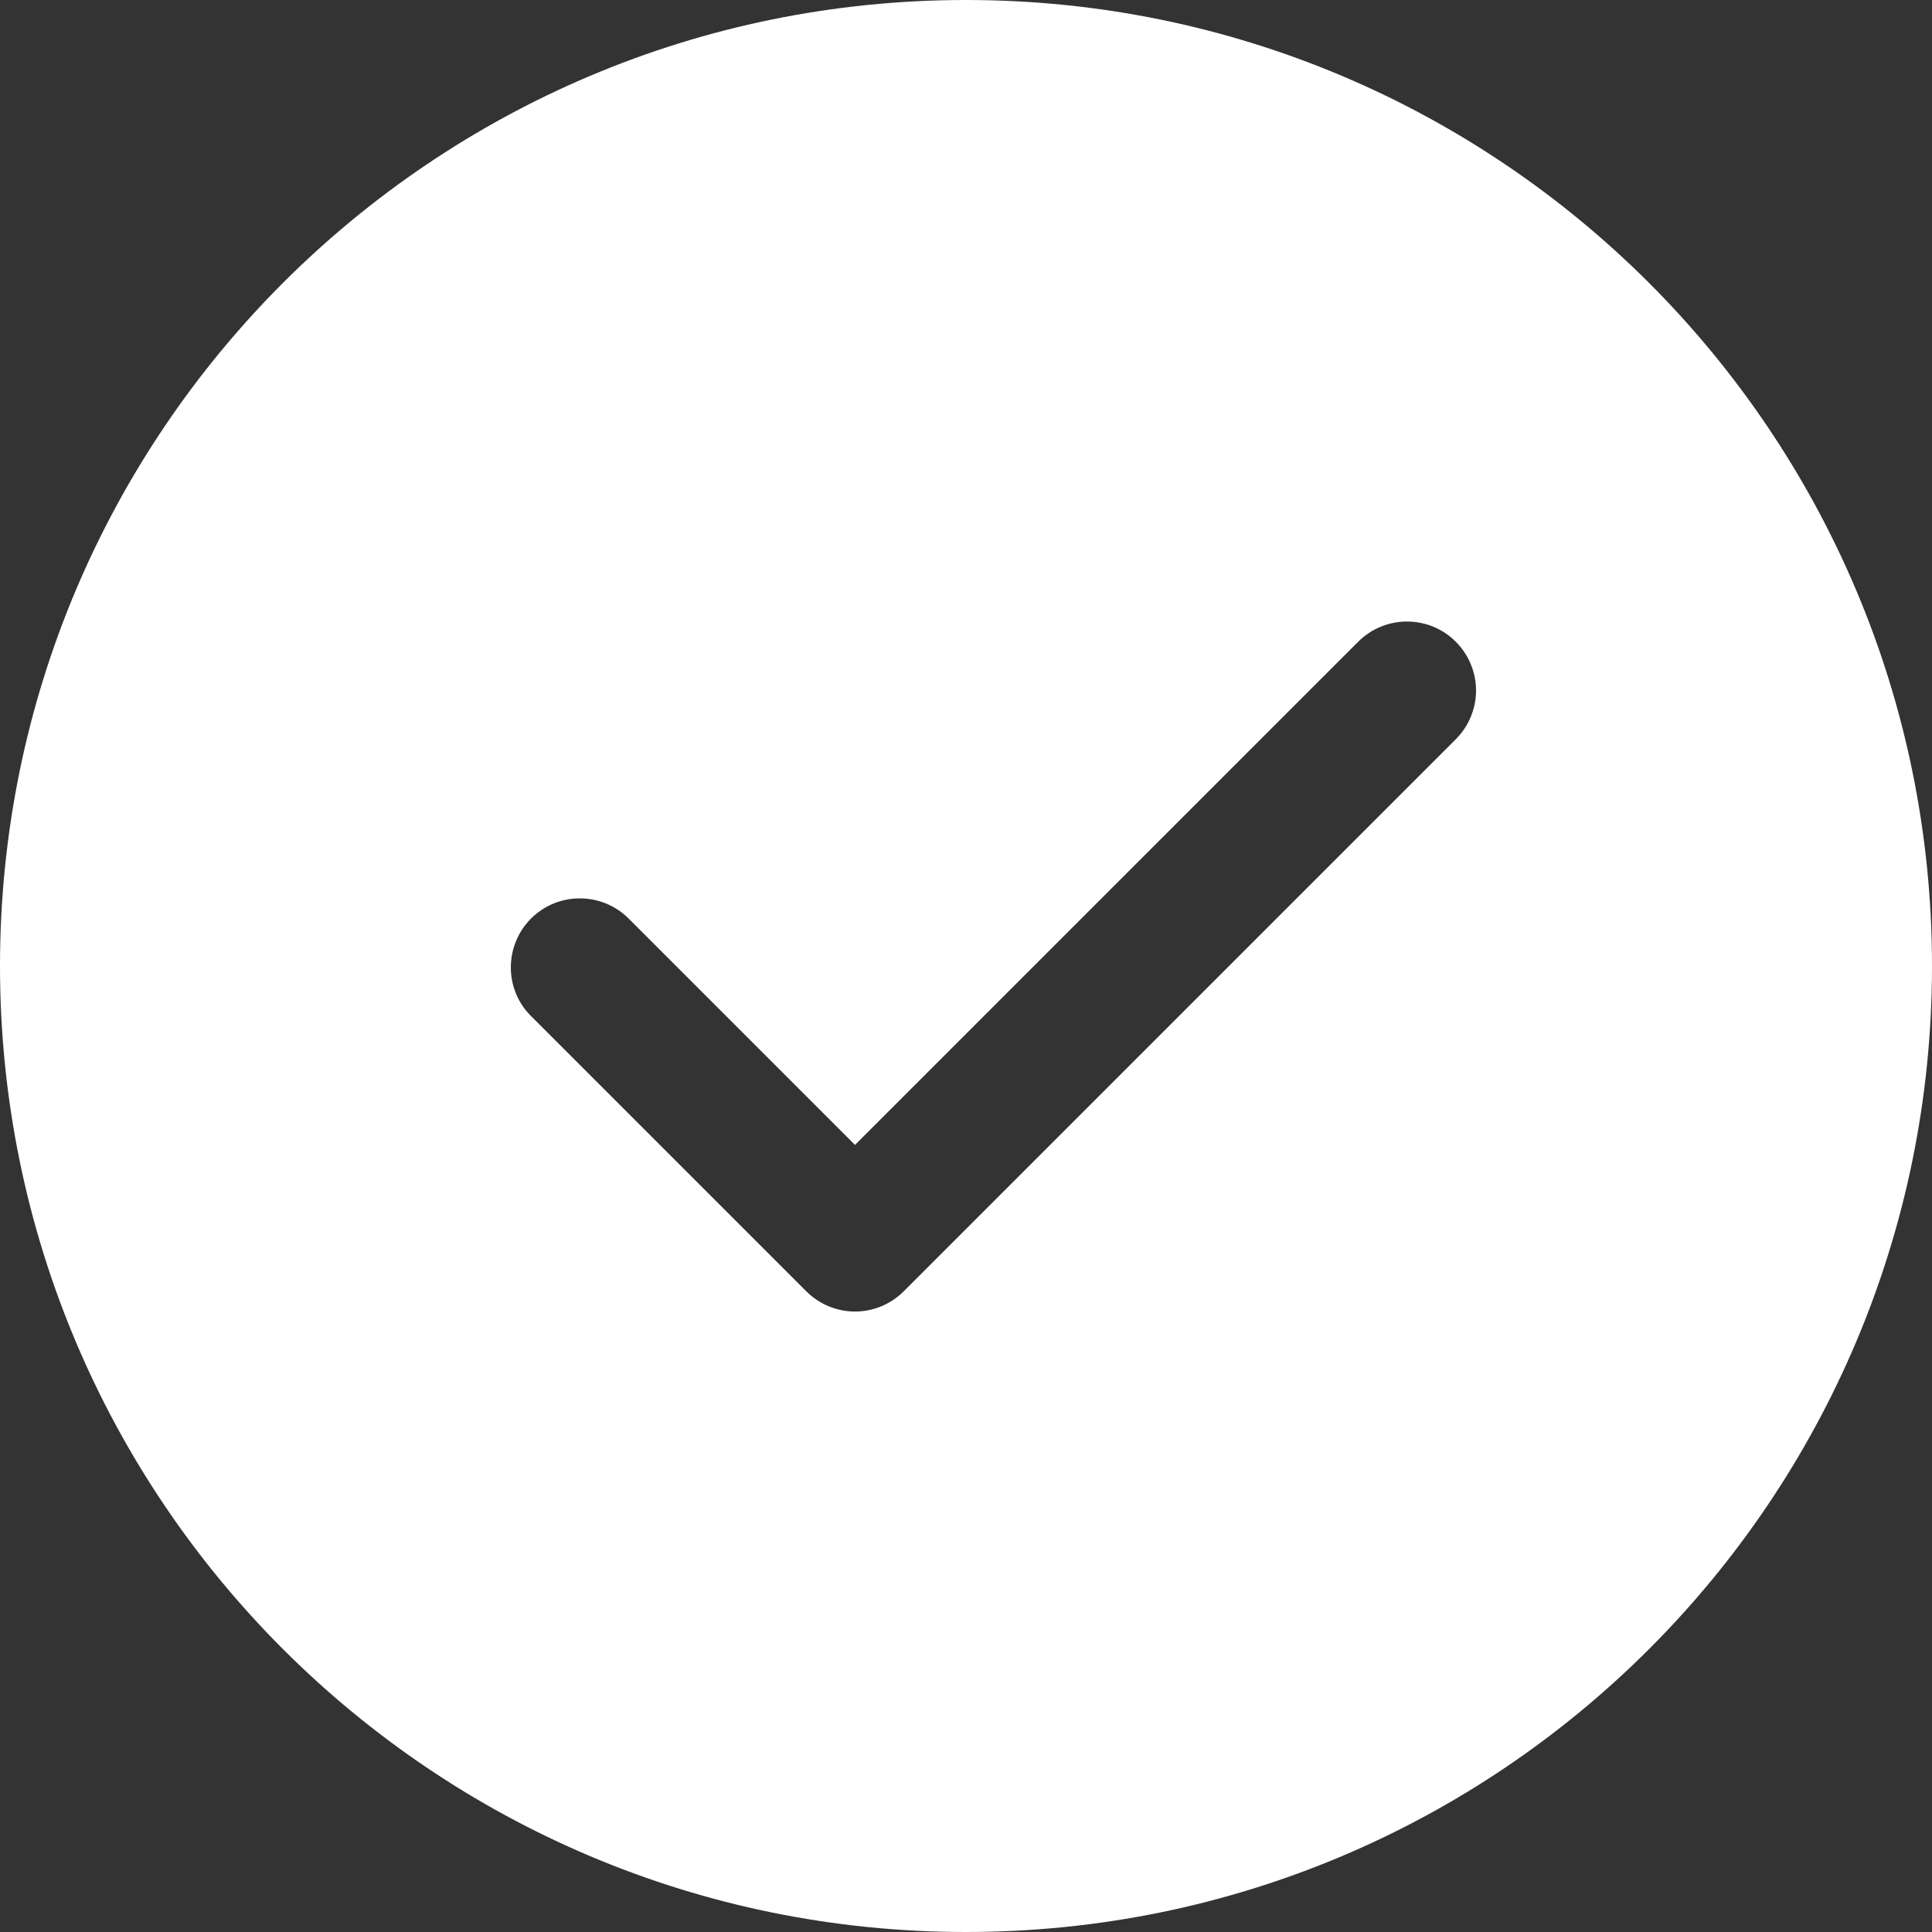 <svg width="20" height="20" viewBox="0 0 20 20" fill="none" xmlns="http://www.w3.org/2000/svg">
<rect x="0" y="0" width="20" height="20" fill="#333333" stroke="none"/>
<path fill-rule="evenodd" clip-rule="evenodd" d="M10 20C15.523 20 20 15.523 20 10C20 4.477 15.523 0 10 0C4.477 0 0 4.477 0 10C0 15.523 4.477 20 10 20ZM15.28 7.148C15.28 6.959 15.204 6.777 15.07 6.643C14.937 6.509 14.755 6.434 14.565 6.434C14.376 6.434 14.194 6.509 14.06 6.643L8.851 11.852L6.499 9.5C6.364 9.37 6.183 9.298 5.996 9.3C5.809 9.301 5.63 9.376 5.497 9.509C5.365 9.641 5.29 9.82 5.288 10.008C5.286 10.195 5.358 10.376 5.489 10.51L8.346 13.367C8.48 13.501 8.661 13.577 8.851 13.577C9.04 13.577 9.222 13.501 9.356 13.367L15.07 7.653C15.204 7.519 15.28 7.337 15.28 7.148Z" fill="white"/>
</svg>
